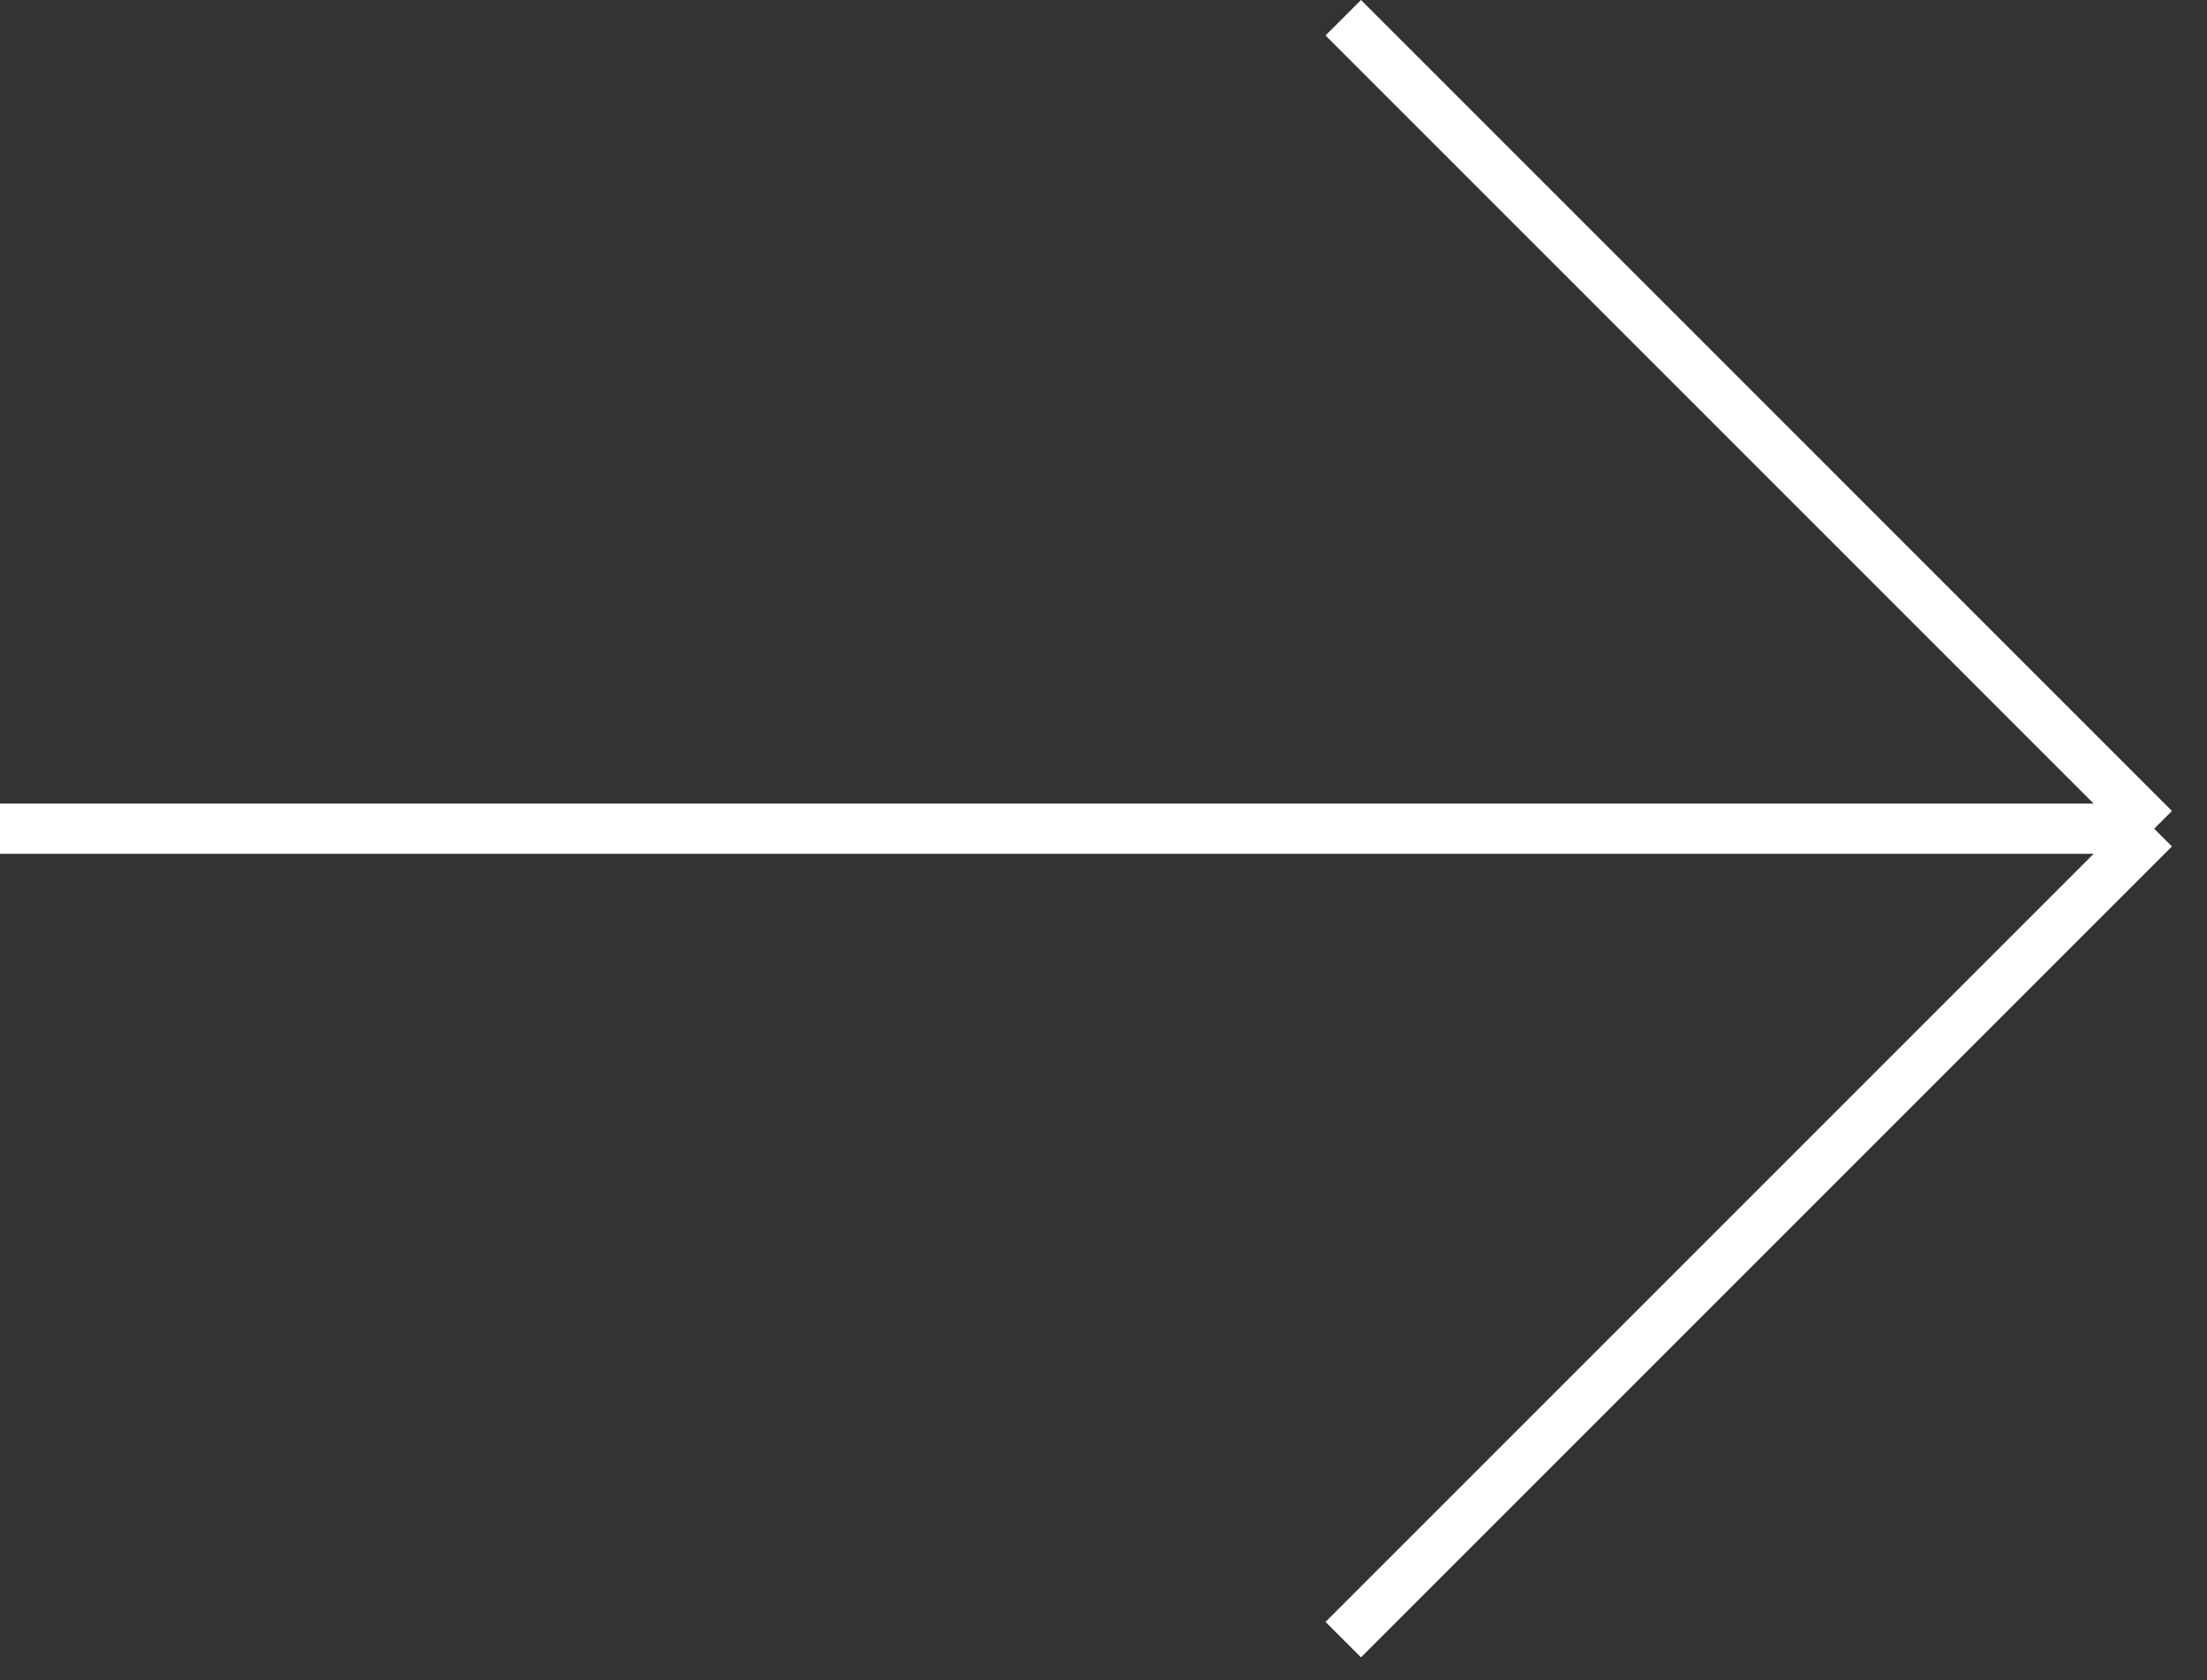 <svg width="88" height="67" viewBox="0 0 88 67" fill="none" xmlns="http://www.w3.org/2000/svg">
<rect x="0" y="0" width="88" height="67" fill="#333333" stroke="none"/>
<path d="M0 33.042L85.895 33.042M85.895 33.042L53.56 0.707M85.895 33.042L53.56 65.376" stroke="white" stroke-width="2"/>
</svg>
